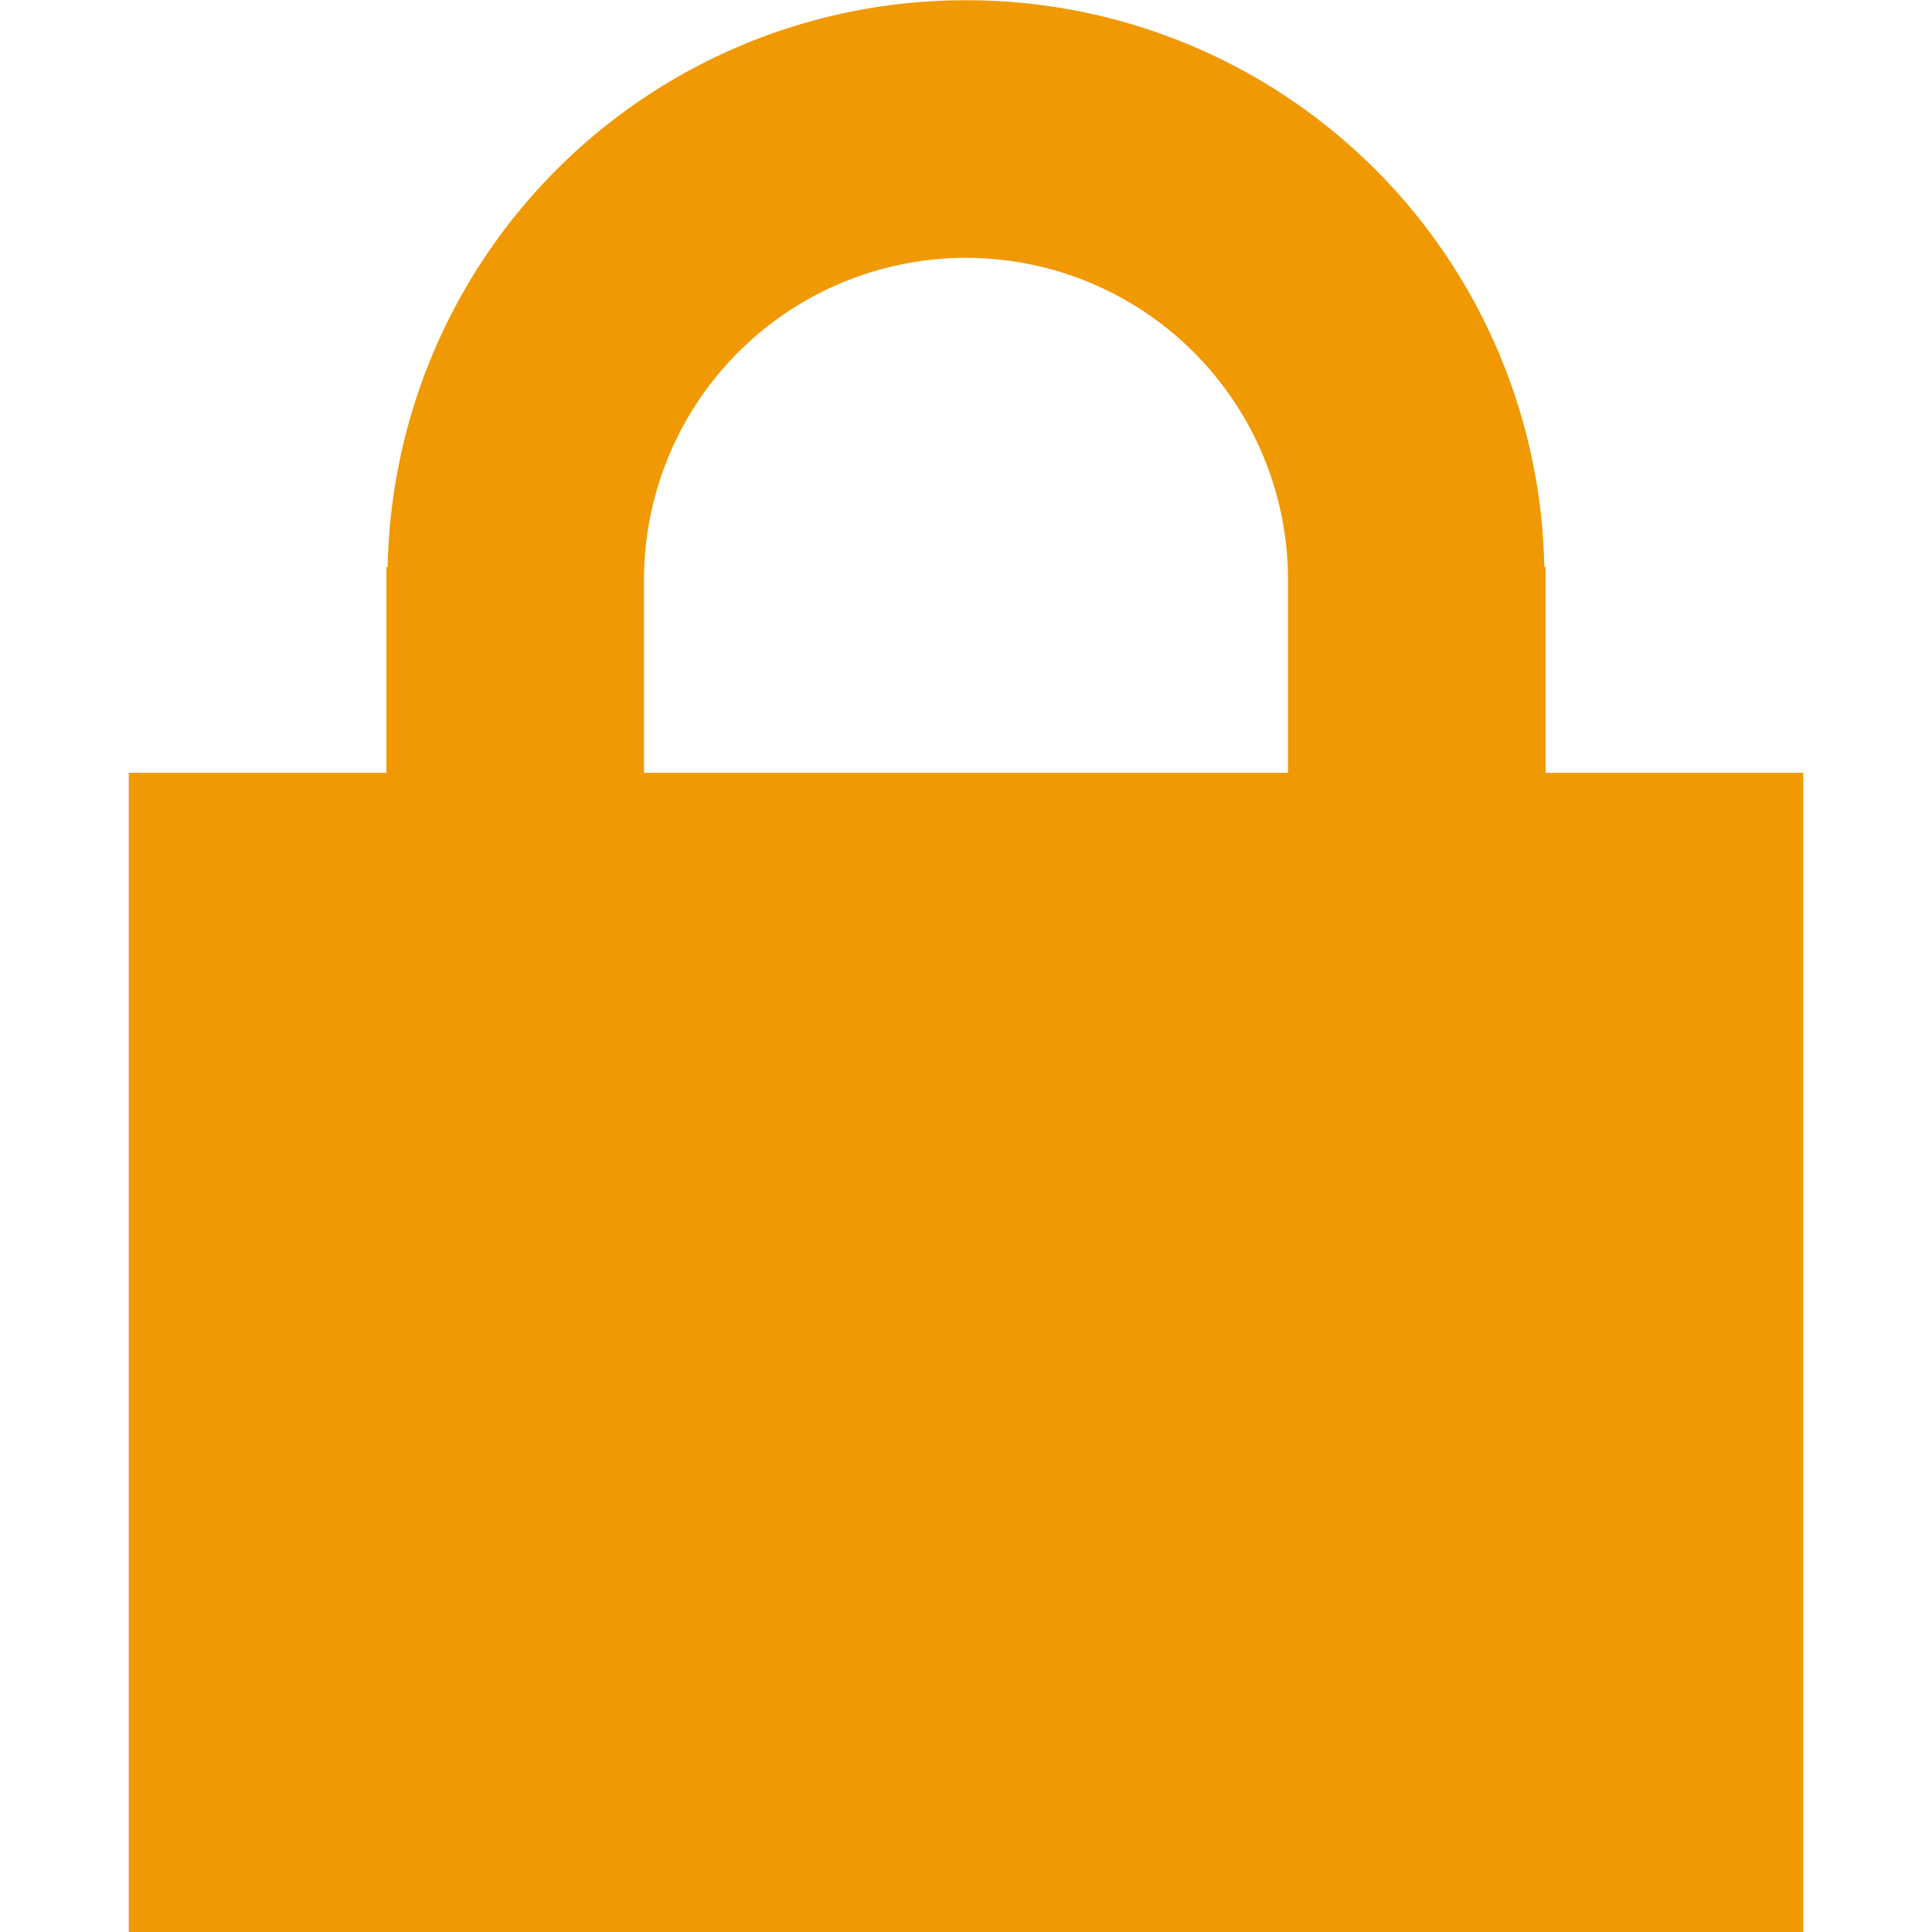 <svg xmlns="http://www.w3.org/2000/svg" width="15" height="15" viewBox="0 0 15 15">
  <g id="ico_lock_yellow" transform="translate(-4.5 -1032.86)">
    <rect id="rect3261" width="15" height="15" transform="translate(4.5 1032.86)" fill="none"/>
    <path id="rect3275" d="M12,4.5A4.485,4.485,0,0,0,7.51,8.9H7.5v9h9v-9h-.01A4.484,4.484,0,0,0,12,4.5Zm0,2A2.5,2.5,0,0,1,14.5,9v6.3h-5V9A2.5,2.5,0,0,1,12,6.5Z" transform="translate(0 1028.362)" fill="#f09903"/>
    <rect id="rect3279" width="1" height="1" rx="0.5" transform="translate(4.5 1040.36)" fill="none"/>
    <rect id="rect3273" width="13" height="9" transform="translate(5.5 1038.86)" fill="#f09903"/>
    <rect id="rect3283" width="1" height="1" rx="0.5" transform="translate(18.5 1040.36)" fill="none"/>
    <rect id="rect3285" width="2" height="2" rx="1" transform="translate(11 1032.86)" fill="none"/>
    <rect id="rect3293" width="2" height="2" rx="1" transform="translate(14.5 1040.76)" fill="none"/>
    <rect id="rect3295" width="2" height="2" rx="1" transform="translate(7.5 1040.76)" fill="none"/>
  </g>
</svg>
